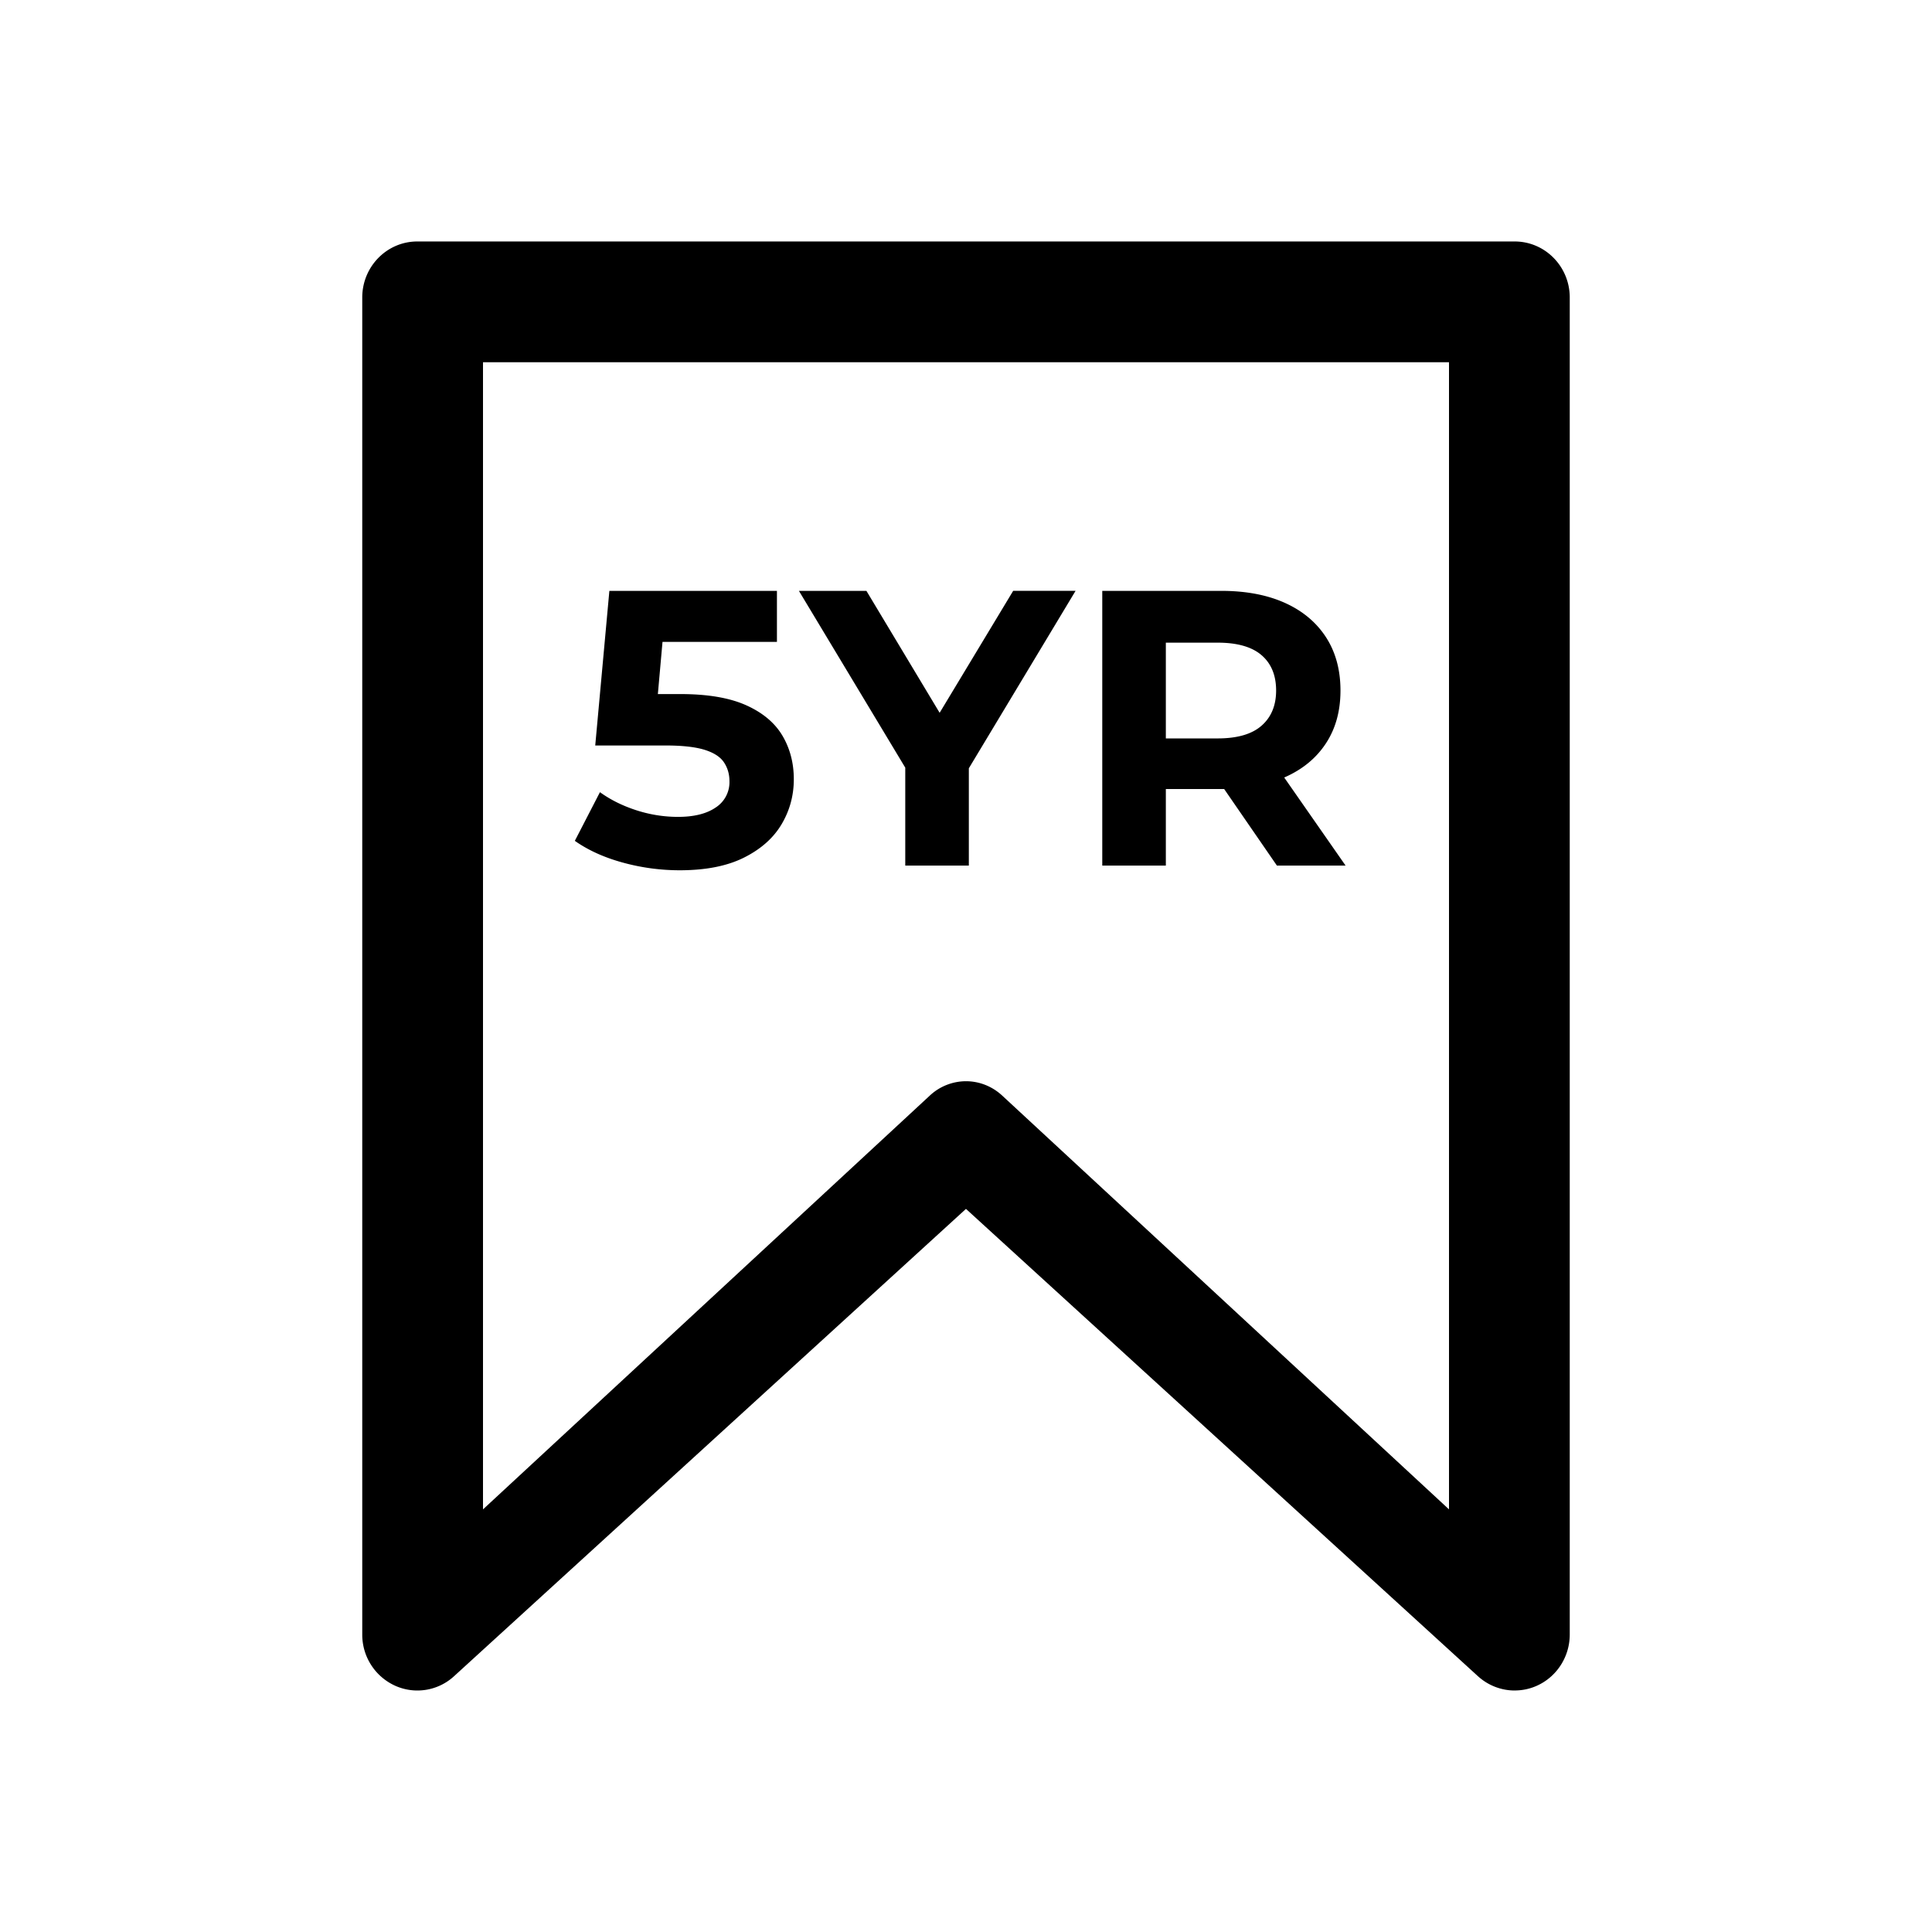 <?xml version="1.0" encoding="UTF-8"?> <svg xmlns="http://www.w3.org/2000/svg" width="64" height="64" viewBox="0 0 64 64"><g fill="#000" fill-rule="evenodd"><path d="M50.176 56c-.444 0-.878-.165-1.22-.476L31.999 40.046 15.044 55.524a1.795 1.795 0 0 1-1.963.314A1.856 1.856 0 0 1 12 54.143V9.855c0-1.024.816-1.856 1.824-1.856h36.352C51.184 8 52 8.831 52 9.855v44.288c0 .733-.424 1.397-1.08 1.695-.24.11-.493.161-.744.161M31.999 35.817c.427 0 .855.158 1.196.472L48 50V12H16v38l14.805-13.711A1.762 1.762 0 0 1 32 35.817"></path><path d="M22.513 28.829a7.11 7.11 0 0 1-1.878-.254c-.62-.169-1.151-.41-1.593-.721l.832-1.612c.347.251.748.45 1.203.598.455.147.916.22 1.384.22.529 0 .945-.103 1.248-.311a.997.997 0 0 0 .455-.871c0-.234-.06-.442-.182-.624-.121-.182-.336-.32-.643-.416-.308-.095-.74-.143-1.294-.143h-2.327l.468-5.122h5.551v1.69H20.94l1.092-.962-.325 3.653-1.092-.962h1.924c.901 0 1.627.123 2.178.37.55.247.95.583 1.202 1.008.251.425.377.906.377 1.443s-.134 1.033-.403 1.488c-.269.455-.682.824-1.241 1.105-.56.282-1.272.423-2.139.423zm7.475-.156v-3.718l.481 1.274-4.004-6.656h2.236l3.068 5.109h-1.287l3.081-5.11h2.067l-4.004 6.657.468-1.274v3.718h-2.106zm6.526 0v-9.1h3.939c.815 0 1.517.132 2.106.396.59.265 1.044.644 1.365 1.138.32.494.481 1.083.481 1.768 0 .676-.16 1.259-.481 1.748-.32.49-.776.865-1.365 1.125-.59.26-1.291.39-2.106.39h-2.769l.936-.923v3.458h-2.106zm5.785 0-2.275-3.302h2.249l2.301 3.302h-2.275zm-3.679-3.224-.936-.988h2.652c.65 0 1.135-.14 1.456-.423.32-.281.481-.67.481-1.163 0-.503-.16-.893-.481-1.17-.32-.277-.806-.416-1.456-.416h-2.652l.936-1.001v5.16z" fill-rule="nonzero"></path></g></svg> 